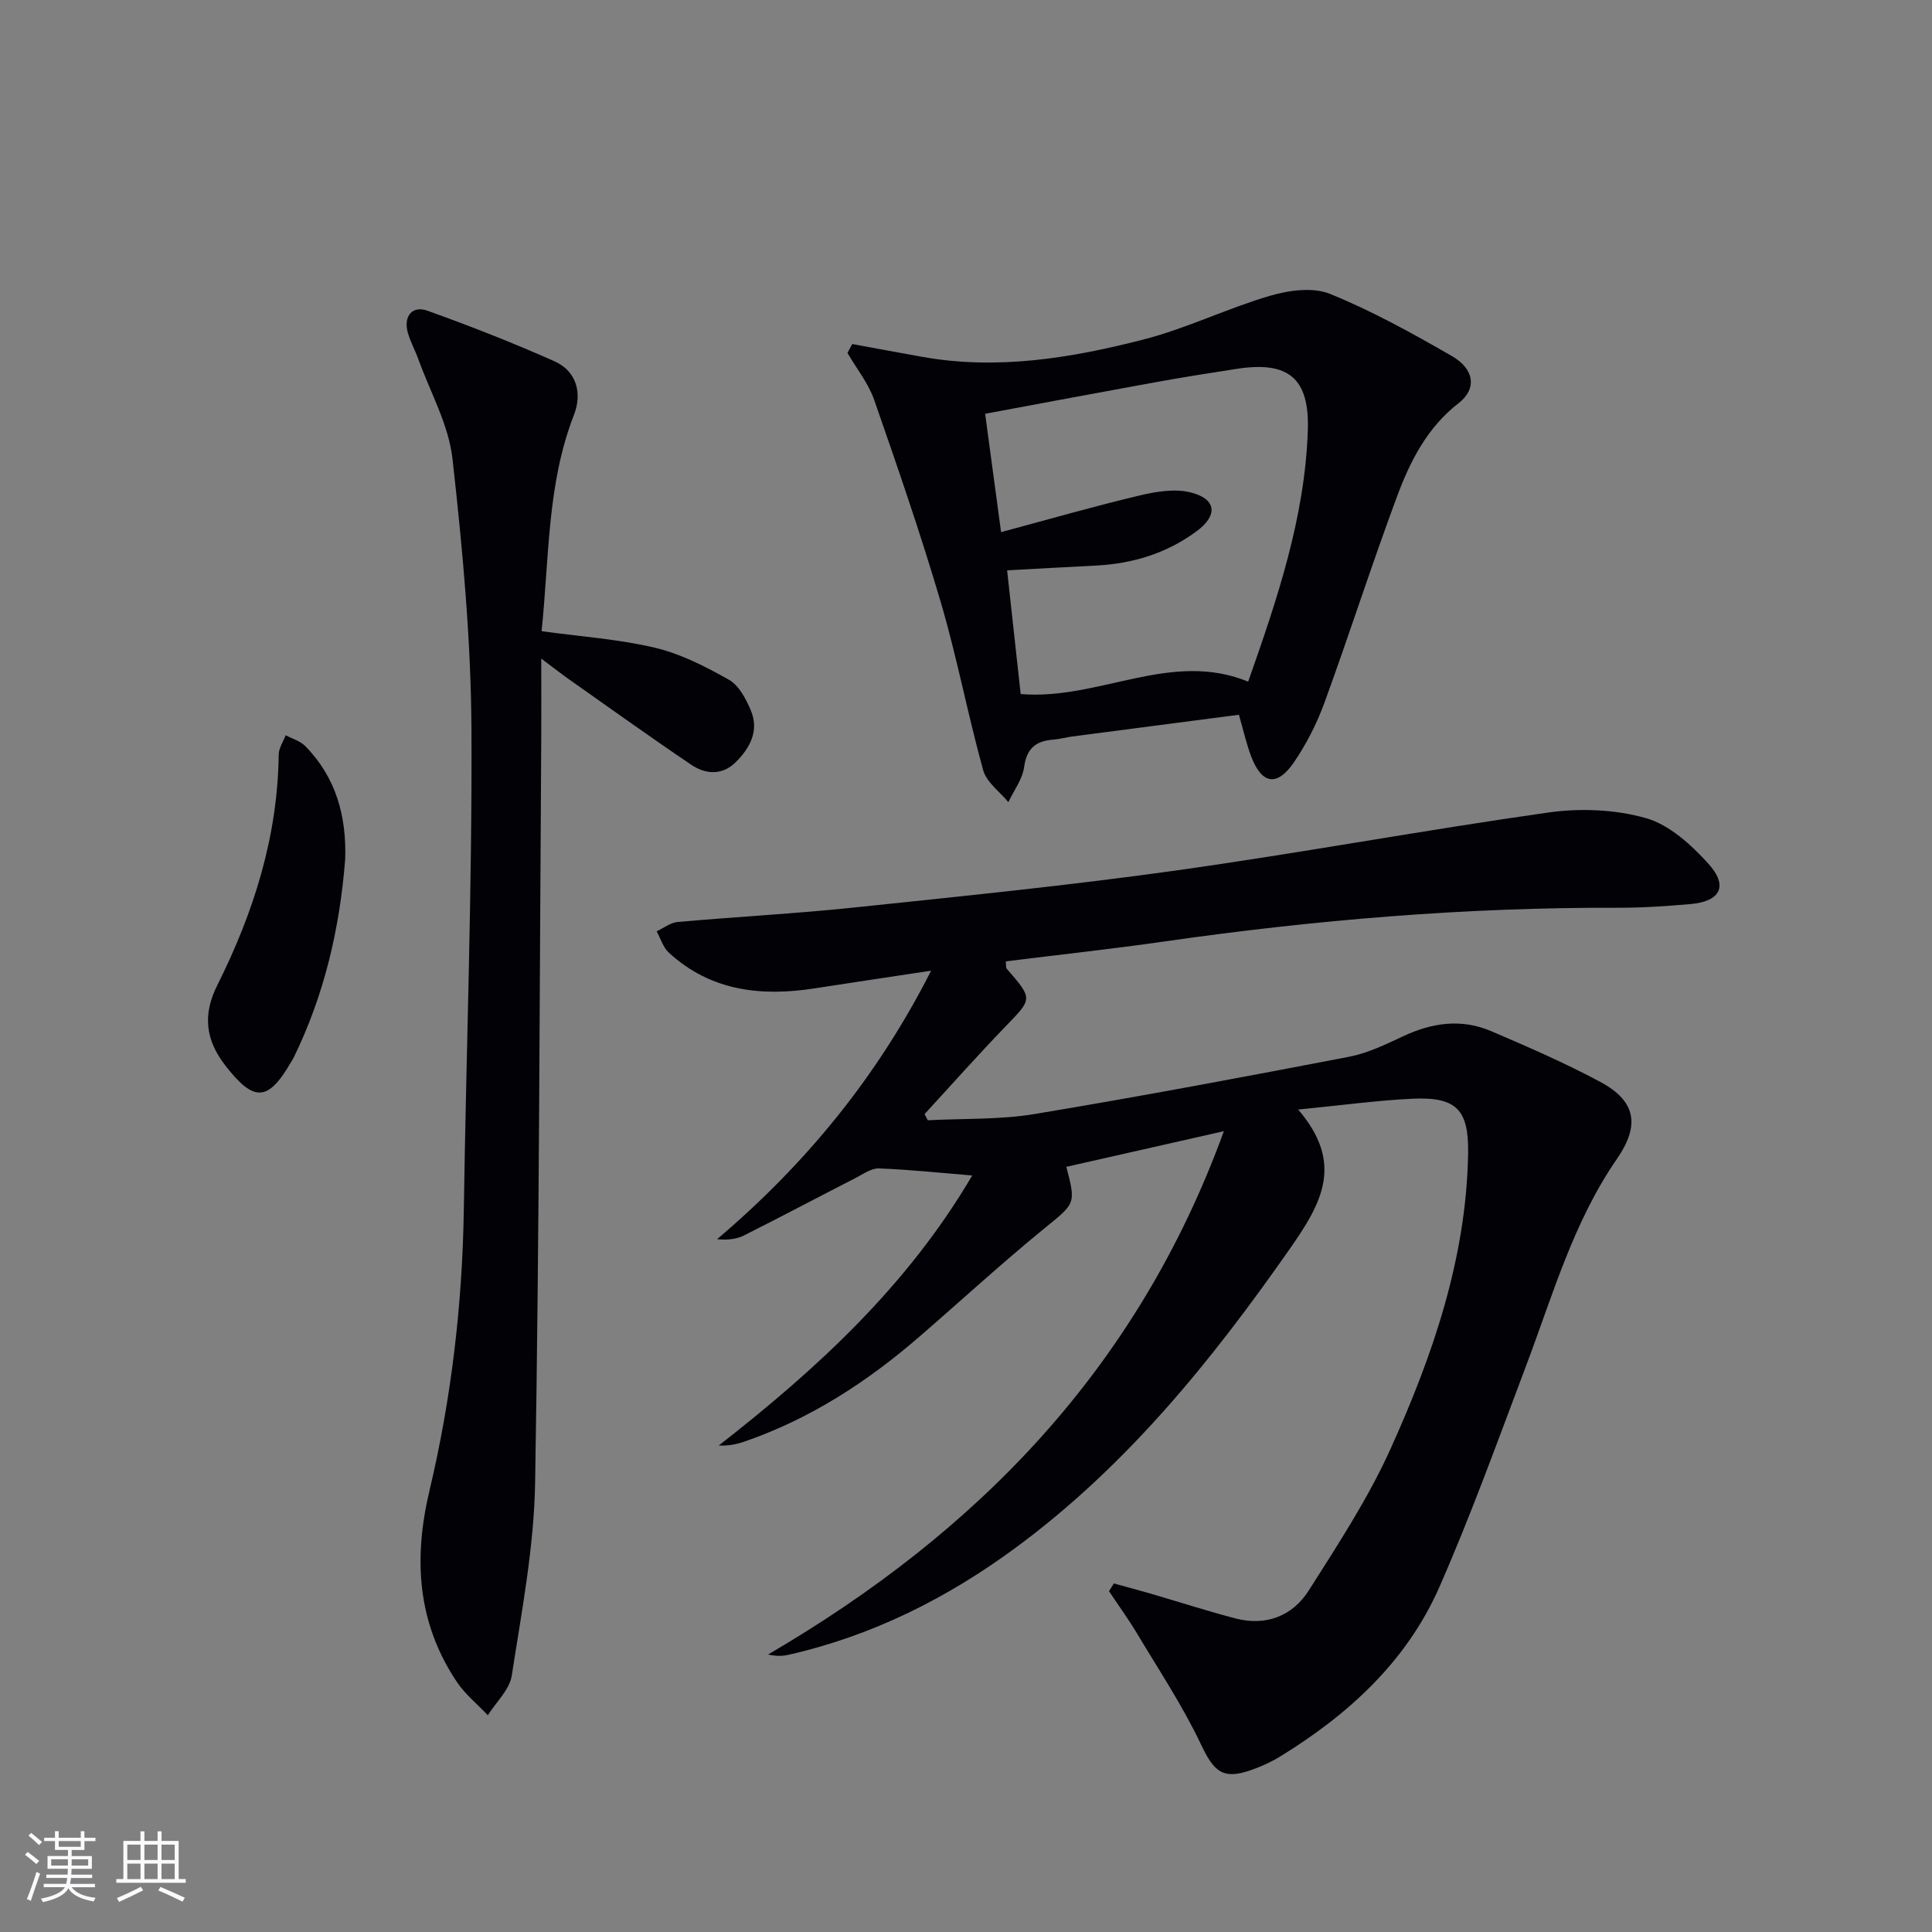 <svg enable-background="new 0 0 400 400" viewBox="0 0 400 400" xmlns="http://www.w3.org/2000/svg"><rect x="0" y="0" width="400" height="400" fill="#808080" stroke="none"/><g fill="#010106"><path d="m268.77 229.72c9.56 11.14 4.91 19.33-1.69 28.78-16.22 23.22-33.79 44.96-56.75 61.9-14.21 10.48-29.7 18.25-47 22.19-1.26.29-2.57.35-4.31-.04 43.3-25.29 76.47-59.16 94.37-108.35-11.88 2.69-22.24 5.03-32.62 7.38 2.06 7.82 1.83 7.54-4.72 12.89-8.76 7.16-17.1 14.83-25.66 22.24-10.78 9.34-22.57 17.01-36.14 21.71-1.64.57-3.35.95-5.44.86 20.33-15.86 39.05-33.04 52.48-55.91-6.84-.56-13.07-1.23-19.31-1.46-1.61-.06-3.32 1.2-4.9 2.01-7.68 3.93-15.3 7.97-23.01 11.85-1.53.77-3.33 1.01-5.6.79 18.29-15.52 33.12-33.54 44.31-55.59-8.49 1.29-16.25 2.43-23.99 3.64-11.13 1.75-21.59.62-30.3-7.36-1.2-1.1-1.71-2.93-2.54-4.43 1.44-.67 2.84-1.79 4.33-1.93 12.25-1.09 24.54-1.73 36.77-3.02 22.14-2.32 44.3-4.55 66.33-7.63 25.79-3.61 51.42-8.37 77.21-12.02 6.6-.93 13.85-.64 20.2 1.17 4.84 1.38 9.36 5.51 12.91 9.43 4.19 4.63 2.5 7.82-3.73 8.36-4.96.43-9.95.77-14.92.76-31.49-.11-62.76 2.51-93.9 6.97-10.95 1.57-21.95 2.76-32.91 4.13.09.89 0 1.31.17 1.5 5.48 6.31 5.37 6.19-.23 11.98-5.72 5.92-11.19 12.09-16.76 18.14.22.43.44.85.66 1.28 7.38-.39 14.87-.09 22.11-1.29 21.76-3.61 43.43-7.69 65.09-11.85 3.85-.74 7.56-2.53 11.15-4.22 6.02-2.84 12.14-3.74 18.33-1.08 7.63 3.27 15.27 6.58 22.57 10.5 7.43 3.99 8.22 9.01 3.43 15.95-9.01 13.03-13.26 28.15-18.77 42.74-5.81 15.37-11.38 30.86-17.98 45.89-6.79 15.42-18.84 26.42-33.03 35.12-1.83 1.12-3.83 2.02-5.86 2.74-5.96 2.11-7.77.41-10.5-5.34-3.74-7.89-8.62-15.24-13.12-22.76-1.82-3.05-3.92-5.94-5.89-8.9.33-.53.67-1.06 1-1.6 2.51.69 5.03 1.35 7.53 2.08 5.87 1.71 11.7 3.6 17.61 5.15 6.36 1.66 11.85-.47 15.24-5.81 6.03-9.51 12.27-19.03 16.89-29.25 8.78-19.42 15.72-39.55 16.08-61.26.15-9.07-2.48-11.71-11.6-11.27-7.4.36-14.76 1.38-23.59 2.24z"/><path d="m112.13 130.68c8.16 1.13 15.97 1.65 23.49 3.43 5.34 1.27 10.47 3.9 15.3 6.63 2.06 1.16 3.52 3.95 4.52 6.31 1.79 4.22-.16 7.83-3.14 10.77-2.77 2.74-6.2 2.52-9.16.53-8.54-5.76-16.91-11.78-25.34-17.71-1.59-1.12-3.12-2.32-5.74-4.29 0 6.19.03 11.26 0 16.32-.35 51.45-.4 102.91-1.27 154.35-.23 13.34-2.79 26.66-4.84 39.91-.45 2.91-3.24 5.47-4.95 8.19-2.16-2.29-4.7-4.33-6.43-6.92-8.18-12.24-9.01-25.43-5.65-39.58 4.53-19.09 6.81-38.54 7.11-58.22.5-33.11 1.74-66.22 1.58-99.33-.09-18.72-1.85-37.49-3.93-56.11-.79-7.03-4.59-13.73-7.06-20.57-.67-1.87-1.66-3.64-2.19-5.54-.93-3.36.91-5.65 4.07-4.52 8.87 3.19 17.68 6.63 26.29 10.47 4.66 2.08 5.76 6.69 4.04 11.1-5.57 14.29-5.1 29.35-6.7 44.78z"/><path d="m176.45 71.23c4.8.88 9.61 1.78 14.41 2.64 15.59 2.8 30.86.28 45.86-3.57 8.92-2.29 17.35-6.46 26.22-9.06 3.91-1.15 8.88-1.83 12.43-.39 8.72 3.54 17.05 8.16 25.23 12.87 4.7 2.71 5.19 6.8 1.39 9.75-6.52 5.05-10.03 12.01-12.75 19.32-5.26 14.14-9.86 28.53-15.03 42.7-1.58 4.33-3.74 8.57-6.34 12.37-3.47 5.06-6.62 4.5-8.8-1.18-1-2.61-1.6-5.37-2.57-8.7-11.56 1.51-23.03 3-34.49 4.5-1.31.17-2.6.55-3.92.65-3.6.26-5.53 1.78-6.06 5.69-.34 2.52-2.12 4.84-3.26 7.25-1.79-2.18-4.52-4.11-5.21-6.6-3.19-11.49-5.39-23.25-8.75-34.68-4.16-14.13-8.97-28.08-13.82-42-1.21-3.46-3.65-6.48-5.53-9.71.33-.62.66-1.23.99-1.85zm34.87 72.47c16.24 1.33 31.08-9.15 47.1-2.57 6.07-17.21 11.74-34.02 12.35-51.99.37-10.85-4-14.44-14.75-12.77-5.56.86-11.13 1.74-16.66 2.74-11.69 2.12-23.36 4.32-35.4 6.56 1.1 8.15 2.12 15.76 3.3 24.5 10.17-2.73 19.38-5.38 28.7-7.59 3.41-.81 7.29-1.45 10.56-.63 5.32 1.34 5.7 4.71 1.27 8-6.15 4.57-13.21 6.75-20.85 7.14-6.07.31-12.14.65-18.43.99.97 8.9 1.87 17.12 2.81 25.62z"/><path d="m71.47 177.83c-1.11 14.34-4.32 28.16-10.68 41.16-.15.3-.34.57-.51.86-4.79 8.31-7.73 8.34-13.6.79-4.17-5.36-4.73-10.6-1.7-16.64 7.52-15.02 12.52-30.75 12.72-47.76.02-1.35.94-2.68 1.45-4.02 1.37.74 3.01 1.2 4.06 2.26 6.35 6.47 8.54 14.47 8.26 23.35z"/></g><path d="m5.17 384 .55-.58c.85.61 1.65 1.24 2.4 1.87l-.59.64c-.83-.73-1.62-1.38-2.36-1.93m1.22 9.53-.82-.34c.71-1.76 1.37-3.64 1.98-5.63.24.13.5.25.76.36-.6 1.67-1.24 3.54-1.92 5.61m-.5-13.5.57-.54c.56.44 1.31 1.06 2.26 1.87l-.64.64c-.68-.66-1.41-1.32-2.19-1.97m3.25.46h2.24v-1.36h.77v1.36h4.57v-1.36h.76v1.36h2.28v.69h-2.28v1.84h-2.64v1.26h4.18v2.64h-4.21c0 .45-.02.86-.05 1.21h4.32v.69h-4.38c-.04.34-.1.75-.19 1.22h5.15v.69h-4.82c.87 1.19 2.51 1.92 4.93 2.19-.17.32-.3.57-.37.76-2.77-.49-4.52-1.41-5.26-2.76-.56 1.26-2.3 2.23-5.24 2.9-.12-.24-.26-.48-.43-.72 2.73-.55 4.38-1.34 4.96-2.38h-4.38v-.69h4.65c.1-.38.17-.79.21-1.22h-4.32v-.69h4.4c.03-.34.05-.75.05-1.21h-4.2v-2.64h4.23v-1.26h-2.69v-1.84h-2.24zm1.46 4.46v1.29h3.45c.01-.4.02-.57.01-.53v-.32-.45h-3.46zm1.55-2.59h4.57v-1.19h-4.57zm6.11 2.59h-3.42v.77c-.01.19-.01.37-.02.53h3.44z" fill="#fafafc"/><path d="m32.63 379.16h.82v1.98h3.54v7.89h1.46v.78h-14.37v-.78h1.46v-7.89h3.54v-1.98h.82v1.98h2.73zm-3.49 11.48.5.73c-1.61.82-3.28 1.63-5 2.41-.13-.27-.28-.55-.44-.82 1.75-.72 3.4-1.49 4.94-2.32m-2.78-5.55h2.73v-3.18h-2.73zm0 3.95h2.73v-3.2h-2.73zm3.54-3.95h2.73v-3.18h-2.73zm0 3.95h2.73v-3.2h-2.73zm7.89 4.68c-1.84-.92-3.51-1.7-5.02-2.32l.45-.73c1.89.8 3.57 1.55 5.04 2.23zm-1.62-11.81h-2.73v3.18h2.73zm-2.73 7.13h2.73v-3.2h-2.73z" fill="#fafafc"/></svg>